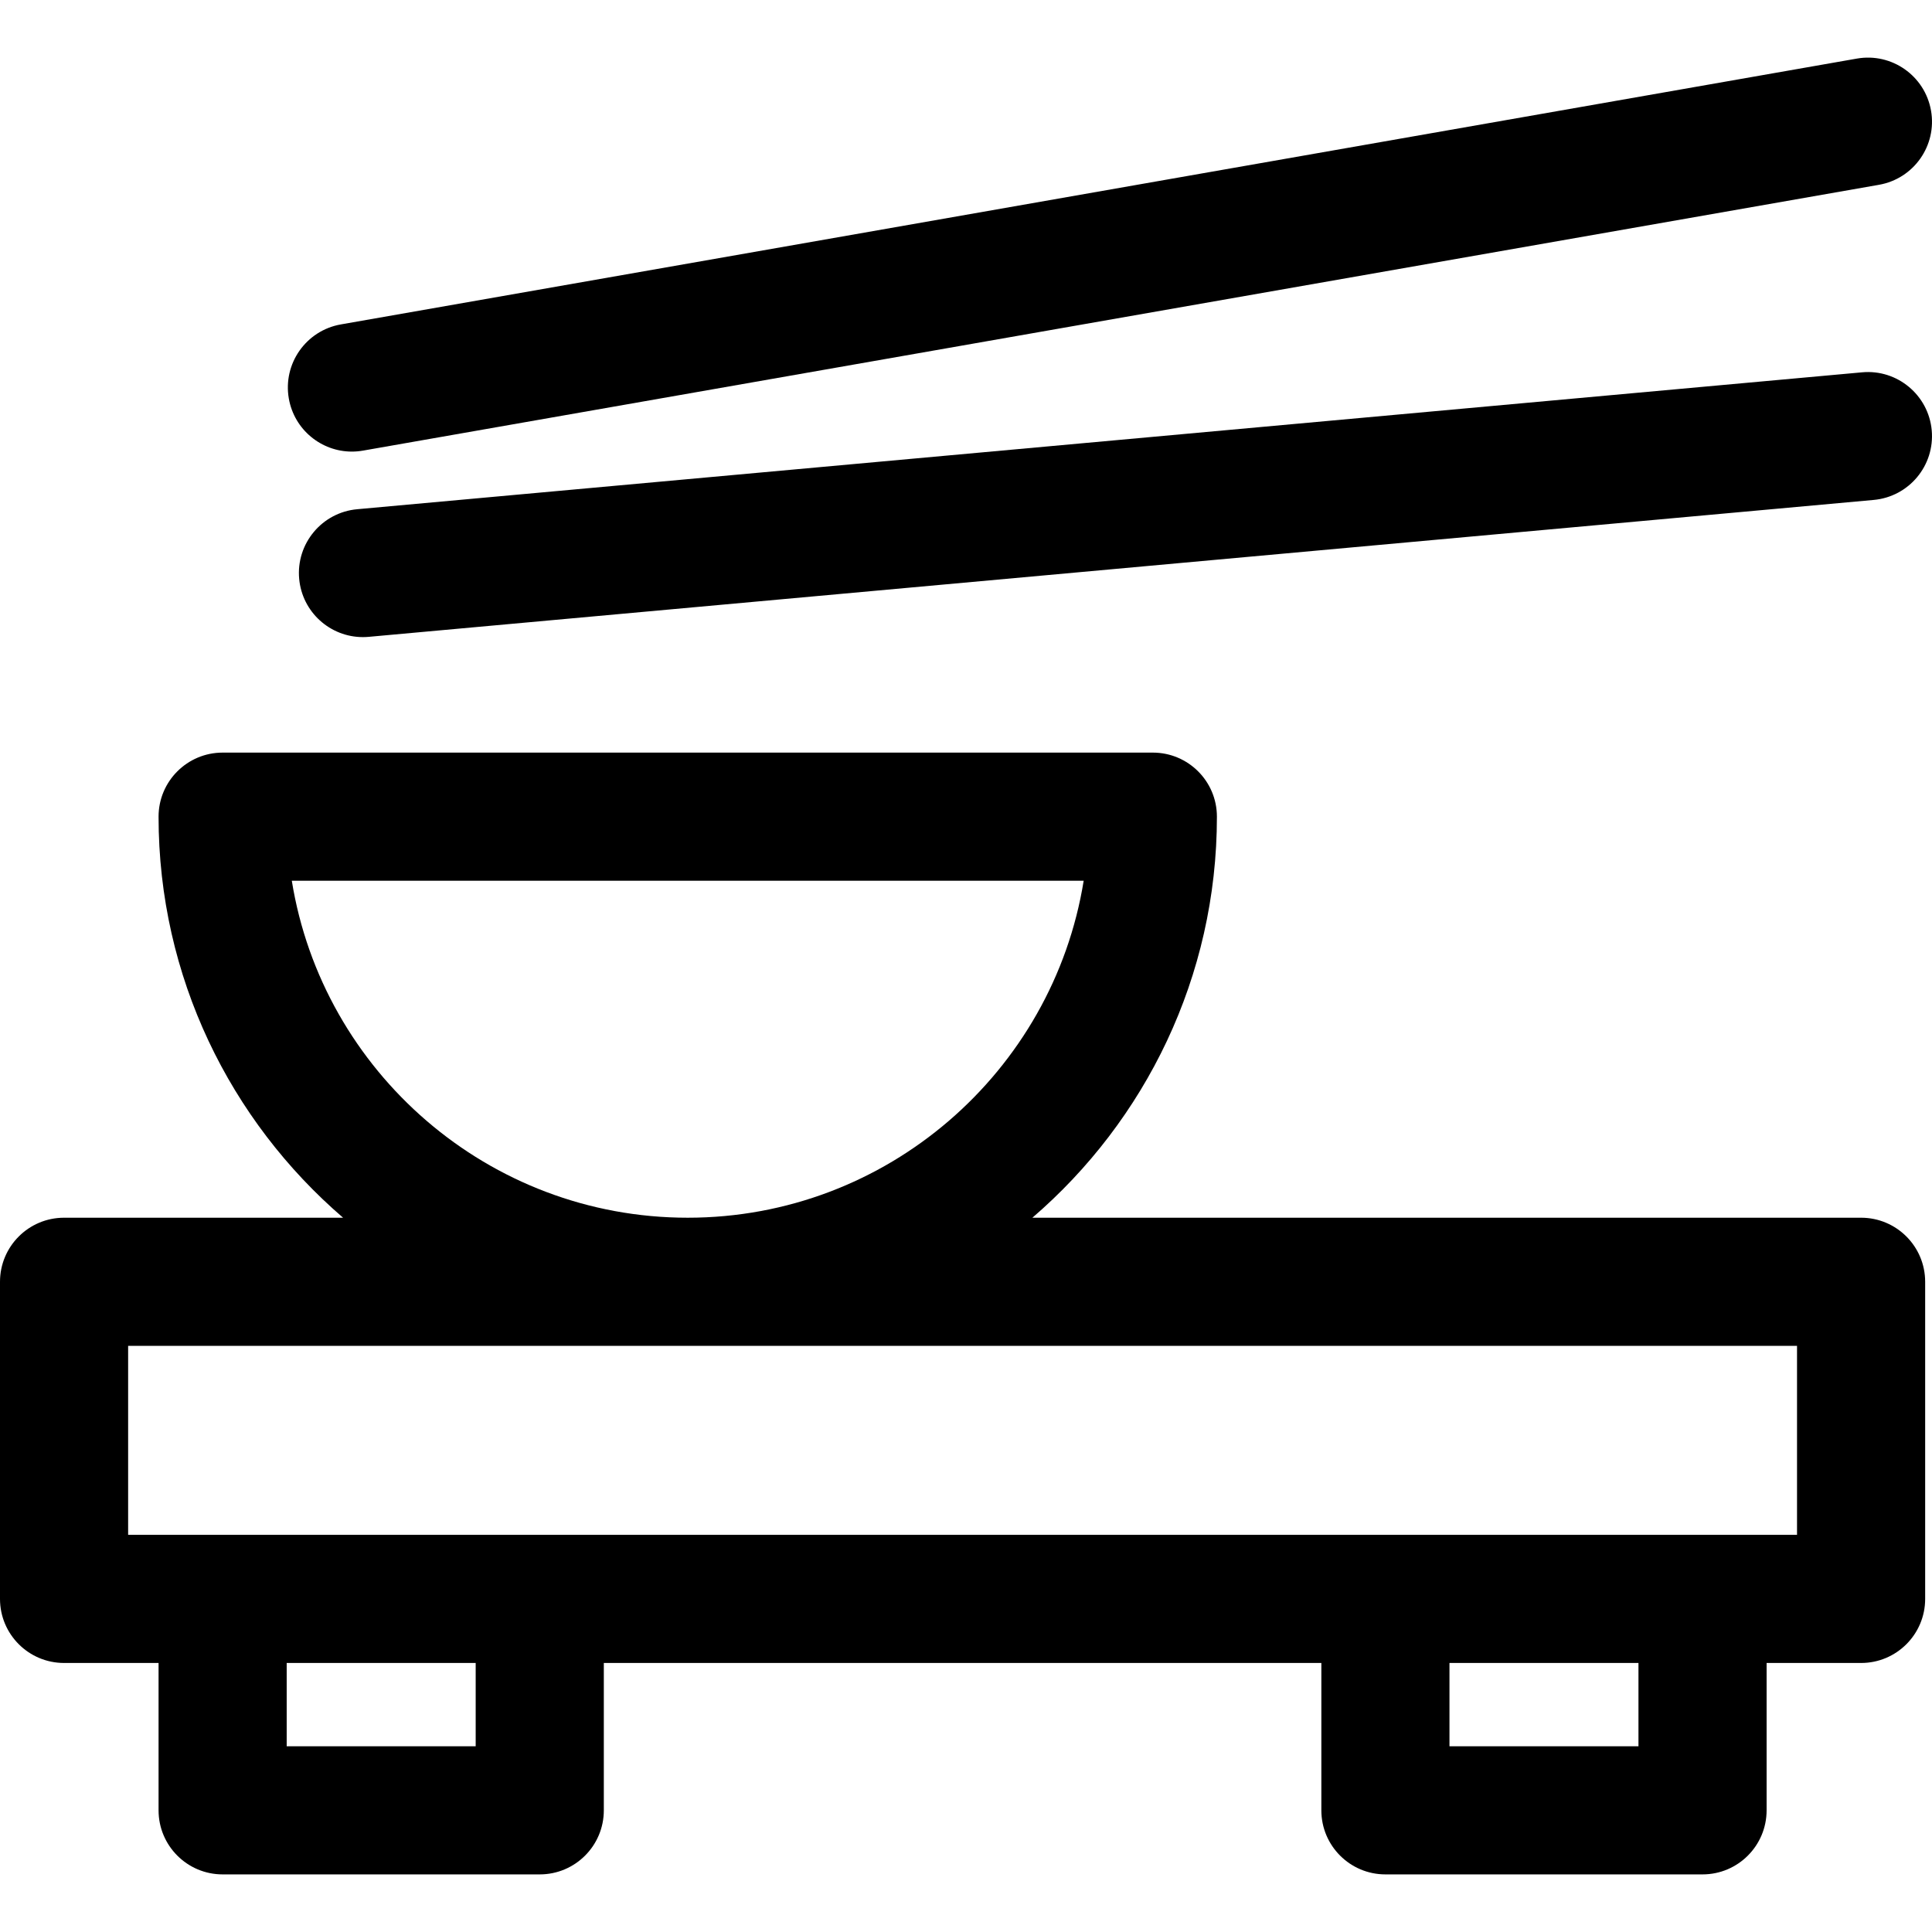 <?xml version="1.0" encoding="iso-8859-1"?>
<!-- Uploaded to: SVG Repo, www.svgrepo.com, Generator: SVG Repo Mixer Tools -->
<!DOCTYPE svg PUBLIC "-//W3C//DTD SVG 1.1//EN" "http://www.w3.org/Graphics/SVG/1.1/DTD/svg11.dtd">
<svg fill="#000000" height="800px" width="800px" version="1.1" id="Capa_1" xmlns="http://www.w3.org/2000/svg" xmlns:xlink="http://www.w3.org/1999/xlink" 
	 viewBox="0 0 297 297" xml:space="preserve">
<g>
	<path d="M286.1,187.196H158.706c17.349-14.93,28.366-37.021,28.366-61.651c0-5.439-4.41-9.849-9.849-9.849H34.224
		c-5.439,0-9.849,4.41-9.849,9.849c0,24.63,11.018,46.721,28.366,61.651H9.849c-5.439,0-9.849,4.41-9.849,9.849v48.75
		c0,5.439,4.41,9.849,9.849,9.849h14.527v22.652c0,5.439,4.41,9.849,9.849,9.849h48.75c5.439,0,9.849-4.41,9.849-9.849v-22.652
		h110.303v22.652c0,5.439,4.41,9.849,9.849,9.849h48.75c5.439,0,9.849-4.41,9.849-9.849v-22.652H286.1
		c5.439,0,9.849-4.41,9.849-9.849v-48.75C295.948,191.605,291.538,187.196,286.1,187.196z M44.858,135.393H166.59
		c-4.728,29.331-30.223,51.803-60.867,51.803S49.586,164.724,44.858,135.393z M73.125,268.446H44.072v-12.803h29.053V268.446z
		 M251.876,268.446h-29.053v-12.803h29.053V268.446z M276.251,235.946H19.697v-29.053h256.554V235.946z"/>
	<path d="M54.09,69.422c0.565,0,1.137-0.049,1.713-0.15l233.048-40.864c5.357-0.94,8.939-6.044,7.999-11.402
		c-0.94-5.357-6.037-8.942-11.402-7.999L52.4,49.871c-5.357,0.94-8.939,6.044-7.999,11.402C45.24,66.055,49.397,69.422,54.09,69.422
		z"/>
	<path d="M286.257,57.235L54.907,78.282c-5.417,0.492-9.408,5.284-8.916,10.701c0.465,5.114,4.76,8.957,9.797,8.957
		c0.299,0,0.601-0.013,0.904-0.041l231.35-21.046c5.417-0.493,9.408-5.284,8.916-10.701
		C296.465,60.733,291.664,56.737,286.257,57.235z"/>
</g>
</svg>